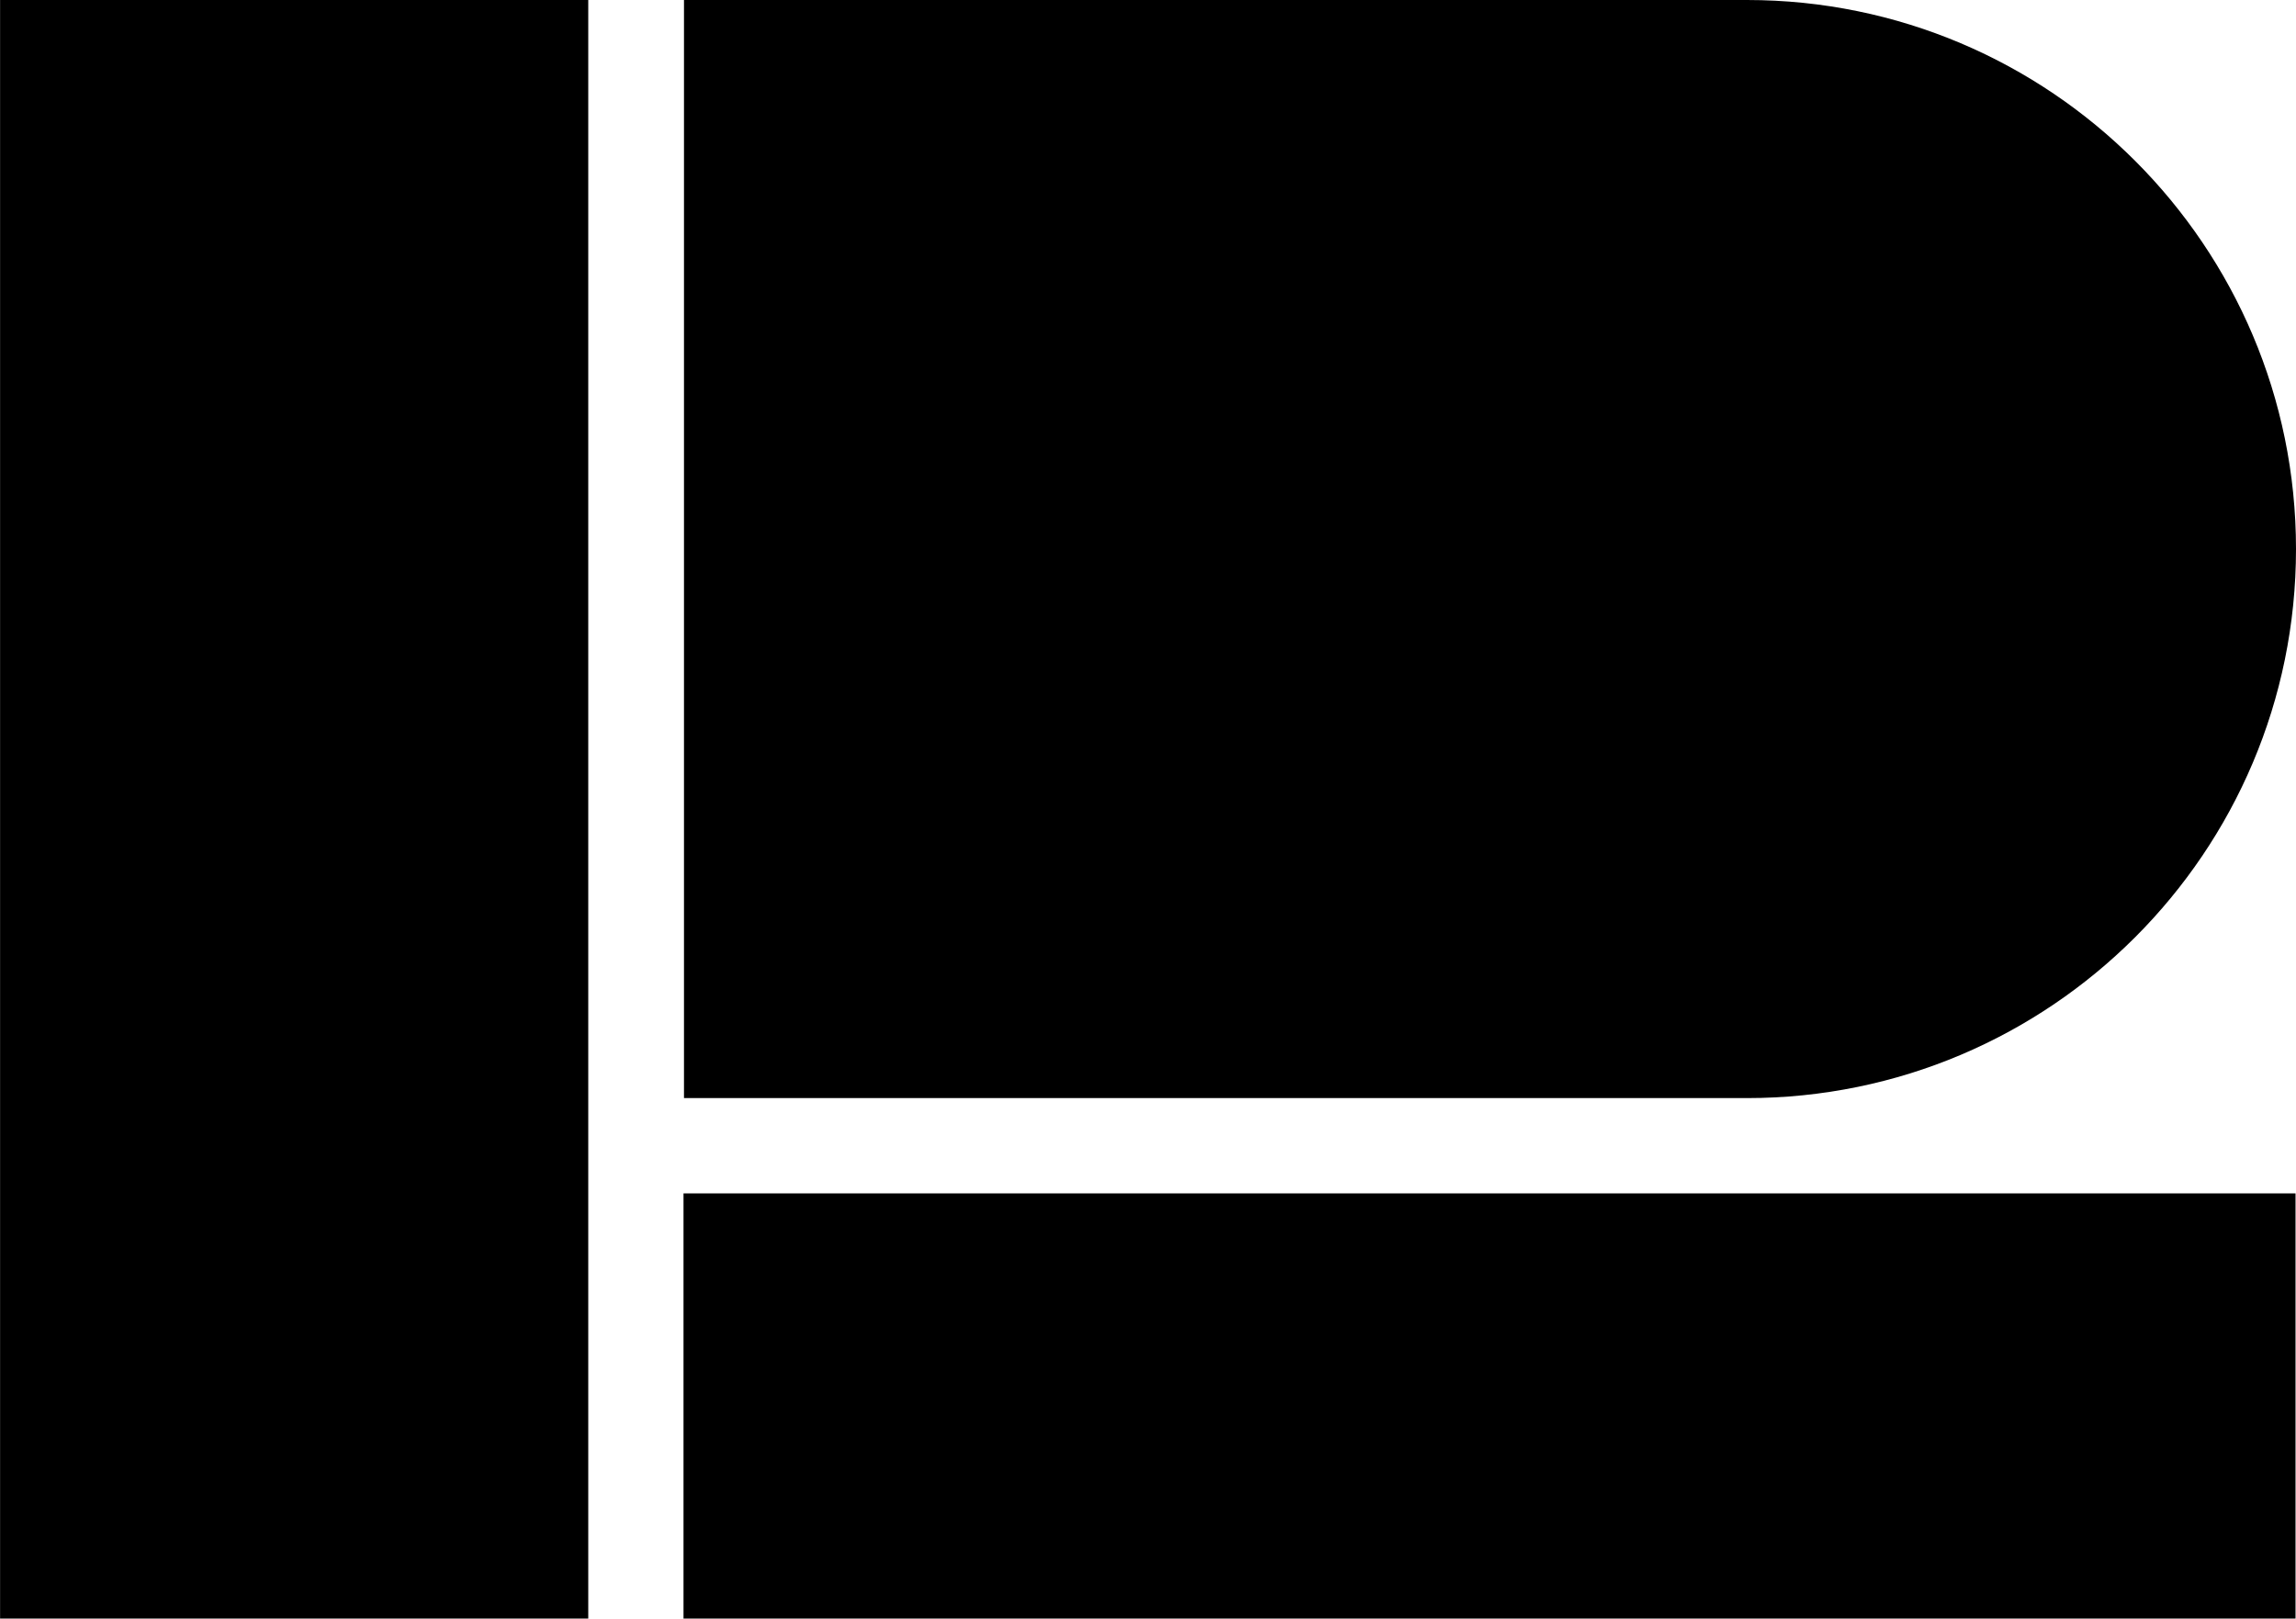 <?xml version="1.0" encoding="utf-8"?>
<!-- Generator: Adobe Illustrator 25.3.1, SVG Export Plug-In . SVG Version: 6.00 Build 0)  -->
<svg version="1.1" id="Layer_1" xmlns="http://www.w3.org/2000/svg" xmlns:xlink="http://www.w3.org/1999/xlink" x="0px" y="0px"
	 viewBox="0 0 481.7 339.6" style="enable-background:new 0 0 481.7 339.6;" xml:space="preserve">
<g>
	<path d="M366.5,230.4h-223V0l223,0c63.6,0,115.2,51.6,115.2,115.2v0C481.7,178.8,430.1,230.4,366.5,230.4z"/>
	<rect x="143.4" y="250.4" width="338.2" height="89.2"/>
	<rect x="-108.1" y="108.1" transform="matrix(6.123234e-17 -1 1 6.123234e-17 -108.085 231.505)" width="339.6" height="123.4"/>
</g>
</svg>
